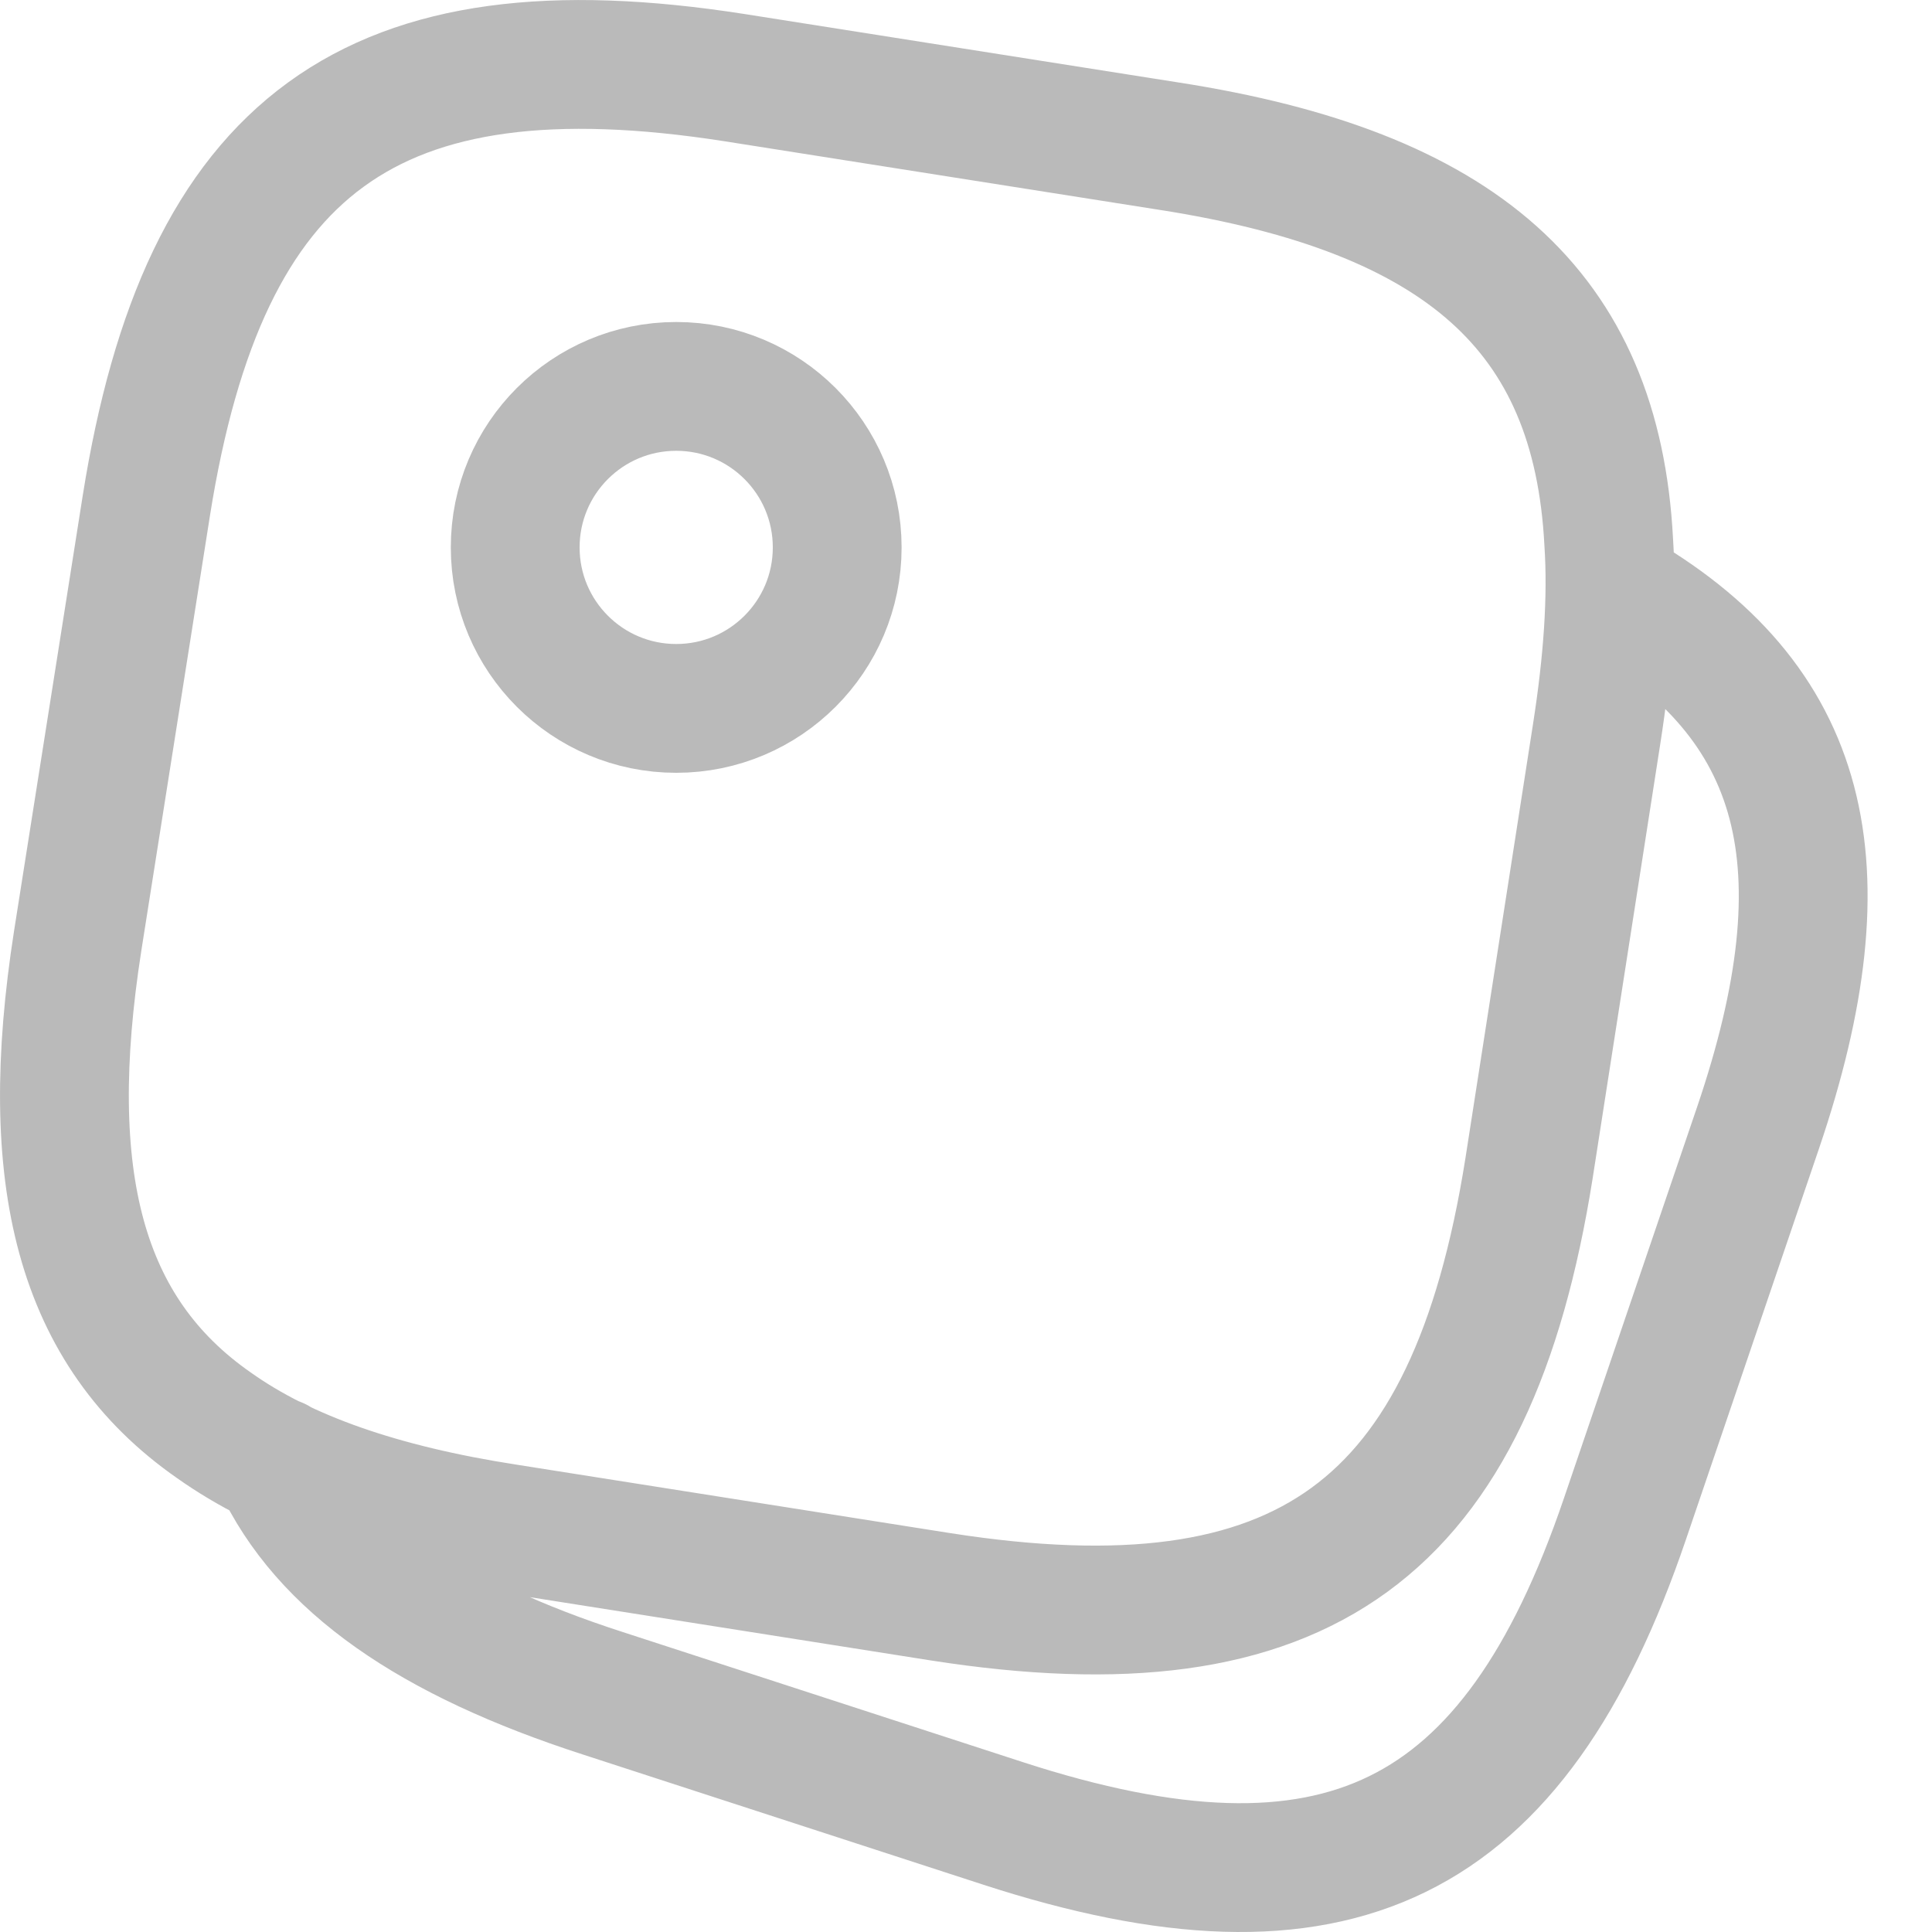 <?xml version="1.0" encoding="UTF-8"?> <svg xmlns="http://www.w3.org/2000/svg" width="30" height="30" viewBox="0 0 30 30" fill="none"><path d="M4.301 22.7C5.039 24.287 6.694 25.431 9.36 26.293L15.573 28.313C20.754 29.996 23.51 28.649 25.232 23.585L27.299 17.512C28.683 13.438 28.061 10.886 25.045 9.175M24.98 8.416C25.038 9.294 24.966 10.287 24.793 11.395L23.742 18.146C22.849 23.773 20.243 25.674 14.613 24.796L7.859 23.73C5.915 23.428 4.418 22.91 3.323 22.133C1.235 20.679 0.631 18.29 1.207 14.605L2.272 7.854C3.165 2.226 5.771 0.327 11.402 1.205L18.155 2.27C22.677 2.975 24.793 4.817 24.98 8.416ZM13 8.5C13 9.881 11.881 11 10.5 11C9.119 11 8 9.881 8 8.5C8 7.119 9.119 6 10.5 6C11.881 6 13 7.119 13 8.5Z" stroke="#BABABA" stroke-width="2" stroke-linecap="round" stroke-linejoin="round"></path></svg> 